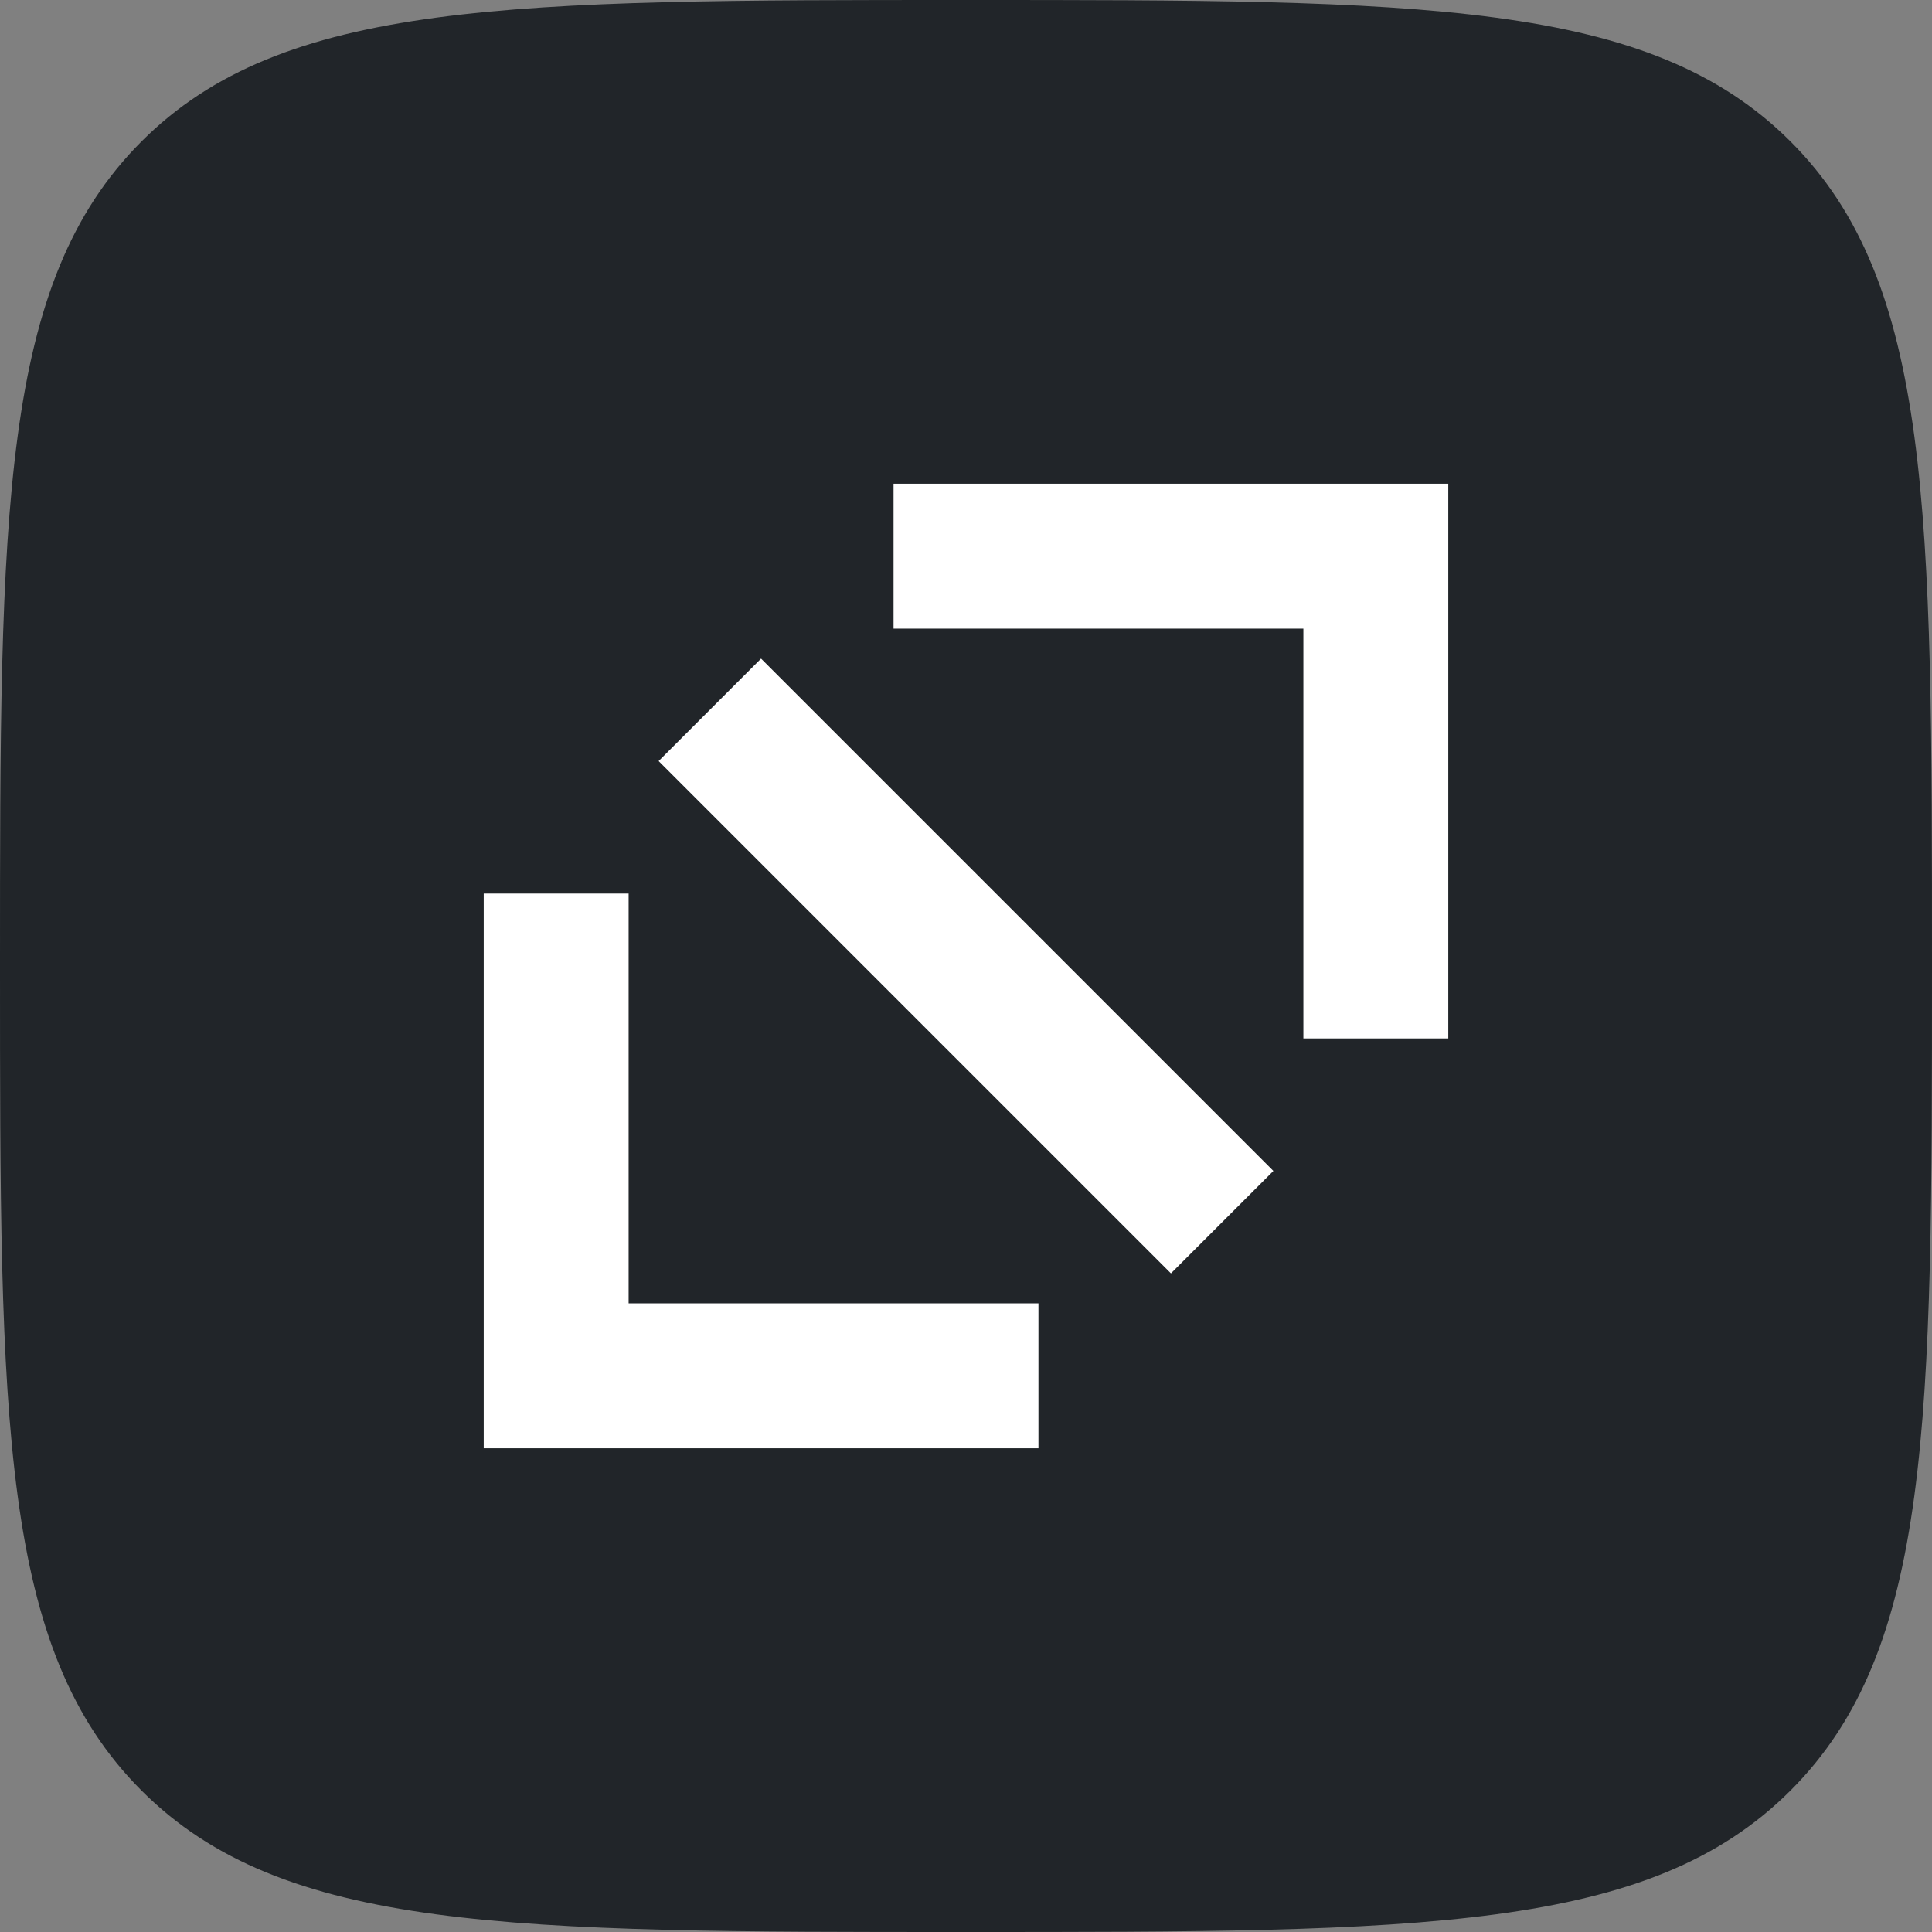 <svg width="40" height="40" viewBox="0 0 40 40" fill="none" xmlns="http://www.w3.org/2000/svg">
<rect x="0" y="0" width="40" height="40" fill="#808080" stroke="none"/>
<path d="M0 20C0 10.572 0 5.858 2.929 2.929C5.858 0 10.572 0 20 0C29.428 0 34.142 0 37.071 2.929C40 5.858 40 10.572 40 20C40 29.428 40 34.142 37.071 37.071C34.142 40 29.428 40 20 40C10.572 40 5.858 40 2.929 37.071C0 34.142 0 29.428 0 20Z" fill="#212529"/>
<path d="M13.015 18.5V26.985H21.5V29.985H10.015V18.5H13.015ZM29.985 10.015V21.5H26.985V13.015H18.5V10.015H29.985ZM13.636 15.757L15.757 13.636L26.364 24.243L24.243 26.364L13.636 15.757Z" fill="white"/>
</svg>
